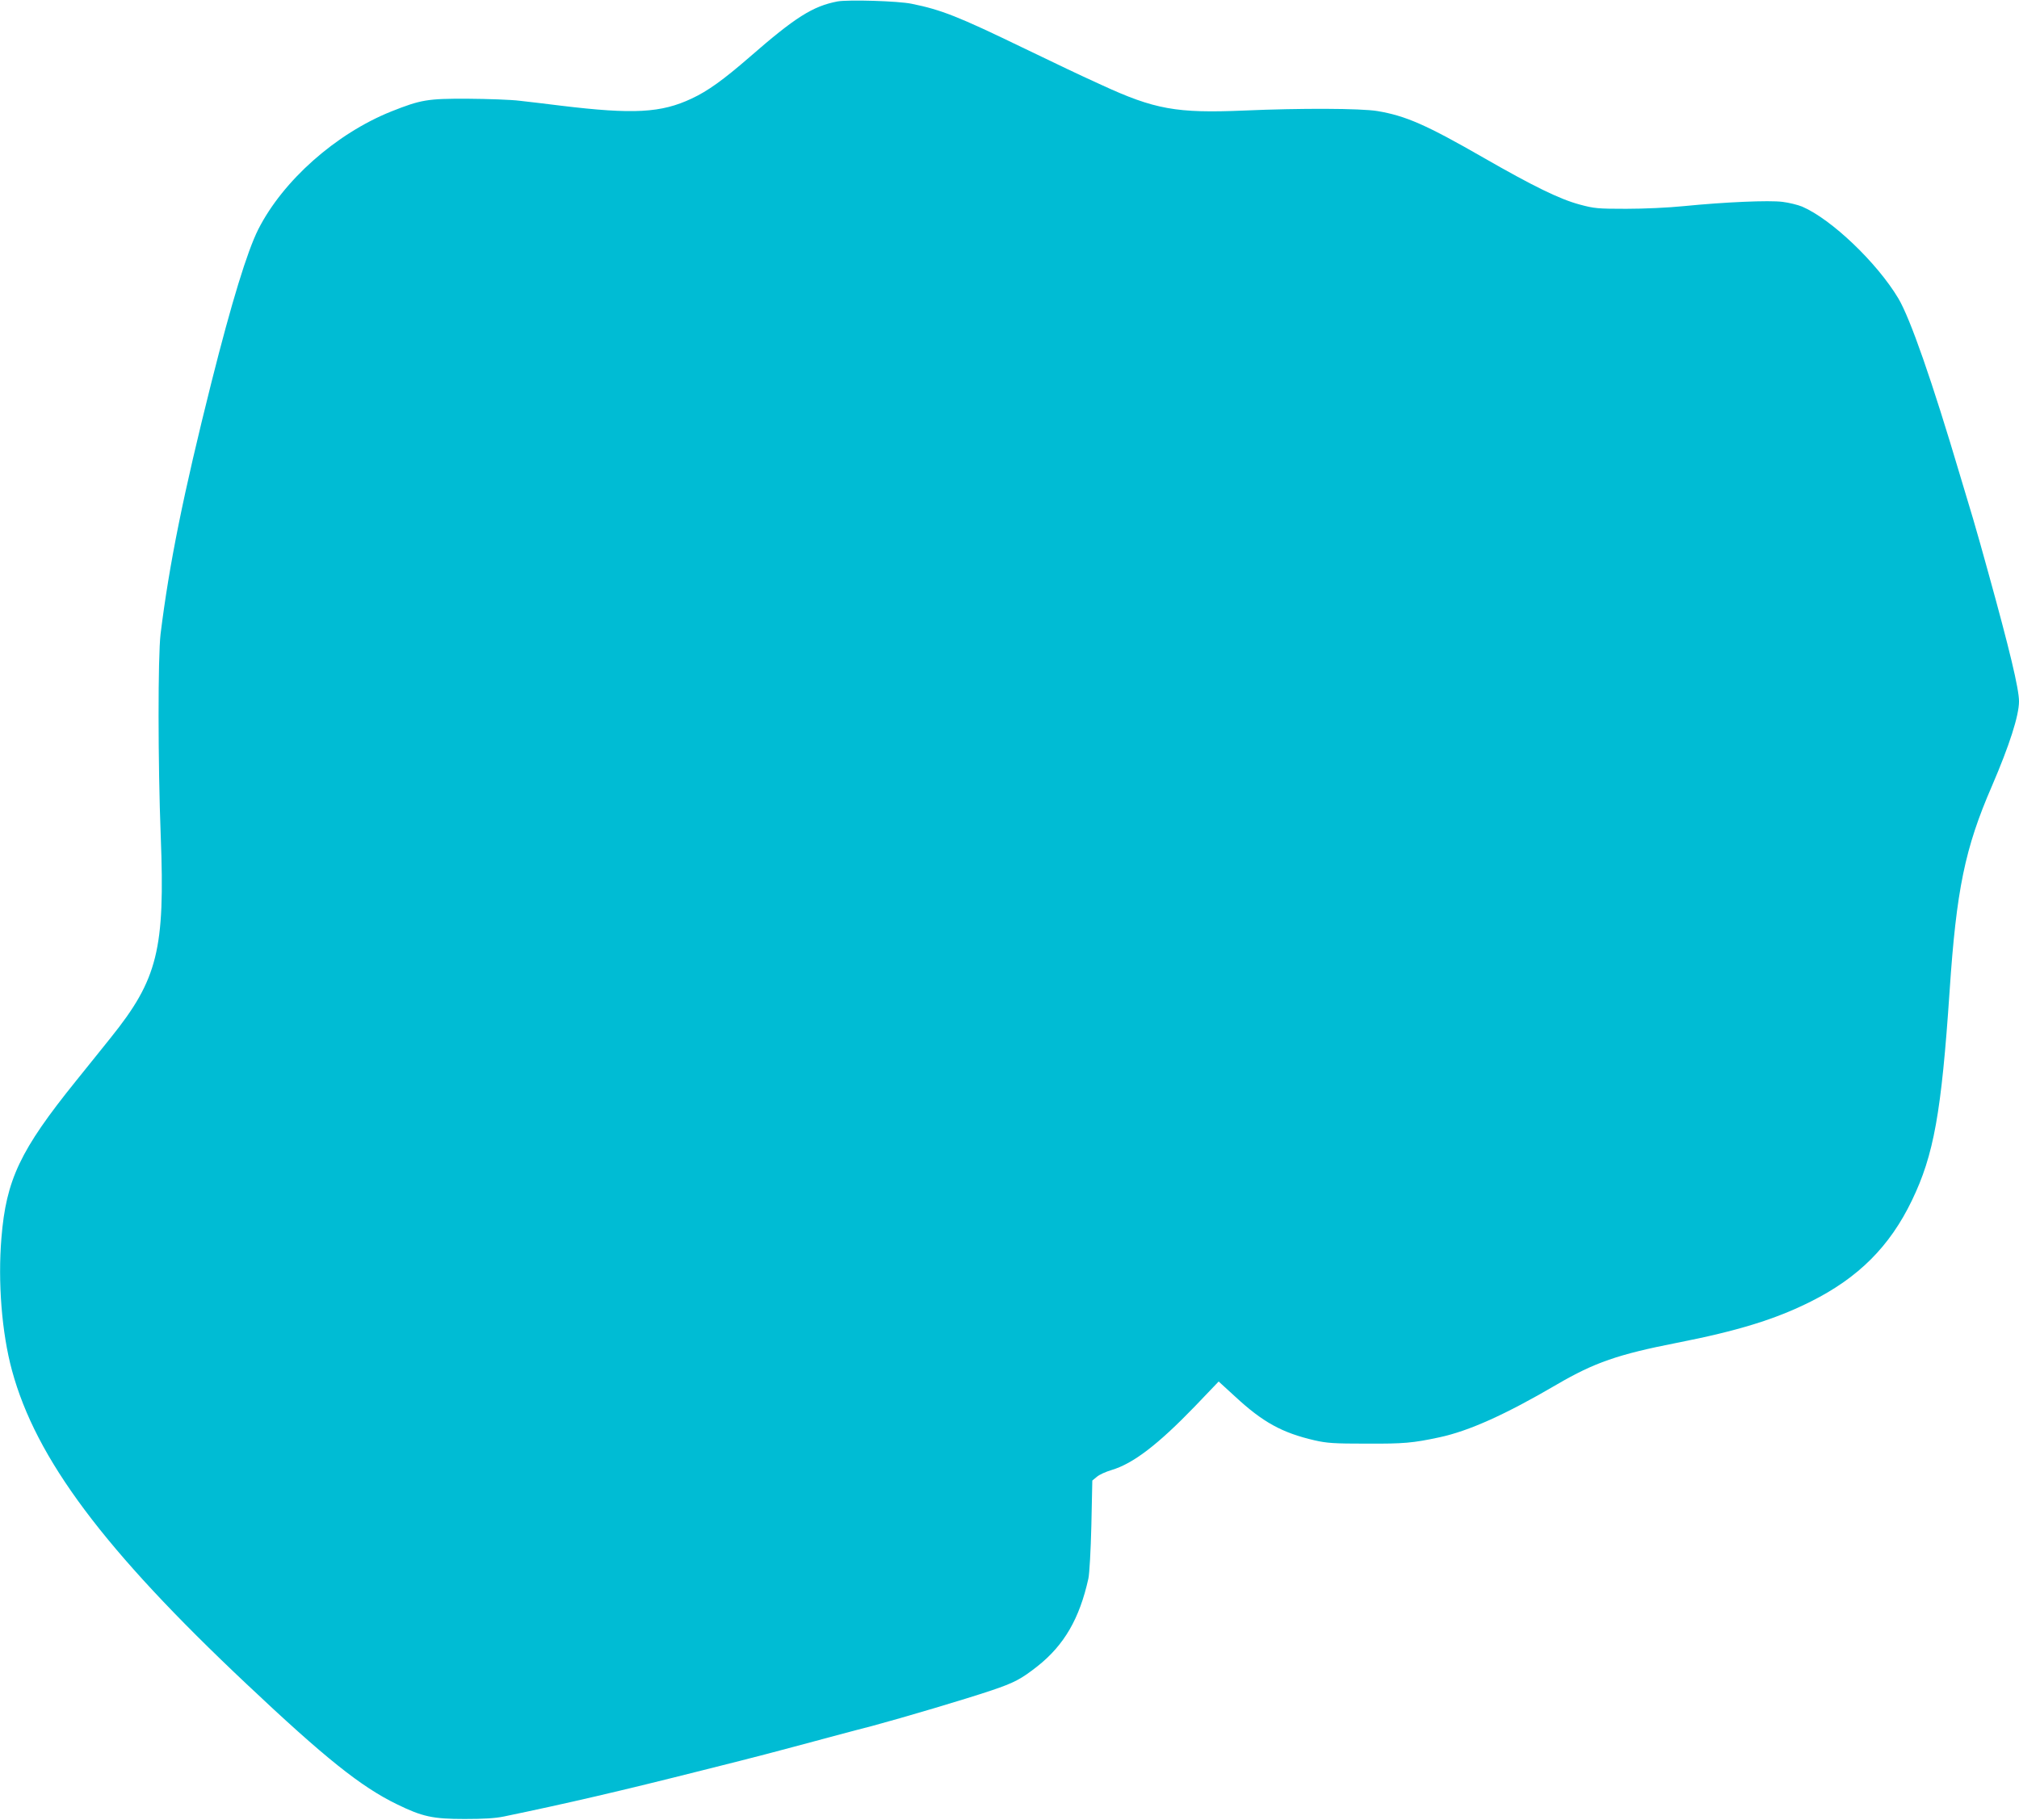 <?xml version="1.0" standalone="no"?>
<!DOCTYPE svg PUBLIC "-//W3C//DTD SVG 20010904//EN"
 "http://www.w3.org/TR/2001/REC-SVG-20010904/DTD/svg10.dtd">
<svg version="1.0" xmlns="http://www.w3.org/2000/svg"
 width="1280pt" height="1154pt" viewBox="0 0 1280 1154"
 preserveAspectRatio="xMidYMid meet">
<g transform="translate(0,1154) scale(0.1,-0.1)"
fill="#00bcd4" stroke="none">
<path d="M5310 11531 c-157 -30 -268 -100 -559 -354 -165 -143 -263 -214 -366
-262 -193 -91 -368 -101 -830 -45 -88 11 -205 25 -260 31 -55 7 -203 12 -330
13 -255 1 -296 -6 -485 -81 -351 -141 -686 -438 -843 -748 -70 -140 -168 -459
-296 -967 -178 -709 -268 -1154 -323 -1598 -17 -143 -17 -815 1 -1281 28 -720
-19 -908 -317 -1279 -37 -47 -137 -170 -221 -275 -353 -438 -442 -625 -472
-995 -23 -279 2 -601 67 -840 152 -560 581 -1135 1489 -1990 496 -468 724
-650 950 -760 163 -80 230 -94 430 -94 120 0 194 4 251 16 391 81 741 162
1259 293 383 96 418 106 795 207 124 33 250 67 280 74 190 51 592 170 755 225
146 49 190 73 293 154 169 134 266 302 322 555 7 31 15 177 19 338 l6 284 28
23 c15 14 58 33 95 44 137 41 293 161 526 402 l152 159 105 -96 c175 -162 296
-229 503 -277 79 -18 123 -21 331 -21 235 -1 292 4 460 40 187 40 417 143 745
335 238 139 388 191 760 264 388 76 627 150 850 262 302 151 501 350 641 641
139 288 187 556 239 1327 43 643 97 906 268 1300 111 258 172 447 172 538 0
79 -60 330 -195 817 -31 113 -74 266 -96 340 -22 74 -59 196 -81 270 -179 604
-317 1000 -393 1128 -135 226 -424 502 -610 582 -27 11 -83 25 -124 30 -85 11
-363 -1 -626 -27 -98 -10 -253 -17 -365 -17 -180 0 -203 2 -295 27 -127 34
-294 116 -608 296 -364 209 -495 267 -676 297 -106 17 -480 19 -845 3 -427
-18 -566 7 -904 163 -173 79 -226 105 -507 240 -397 192 -507 236 -695 274
-86 18 -401 27 -470 15z"/>
</g>
</svg>
